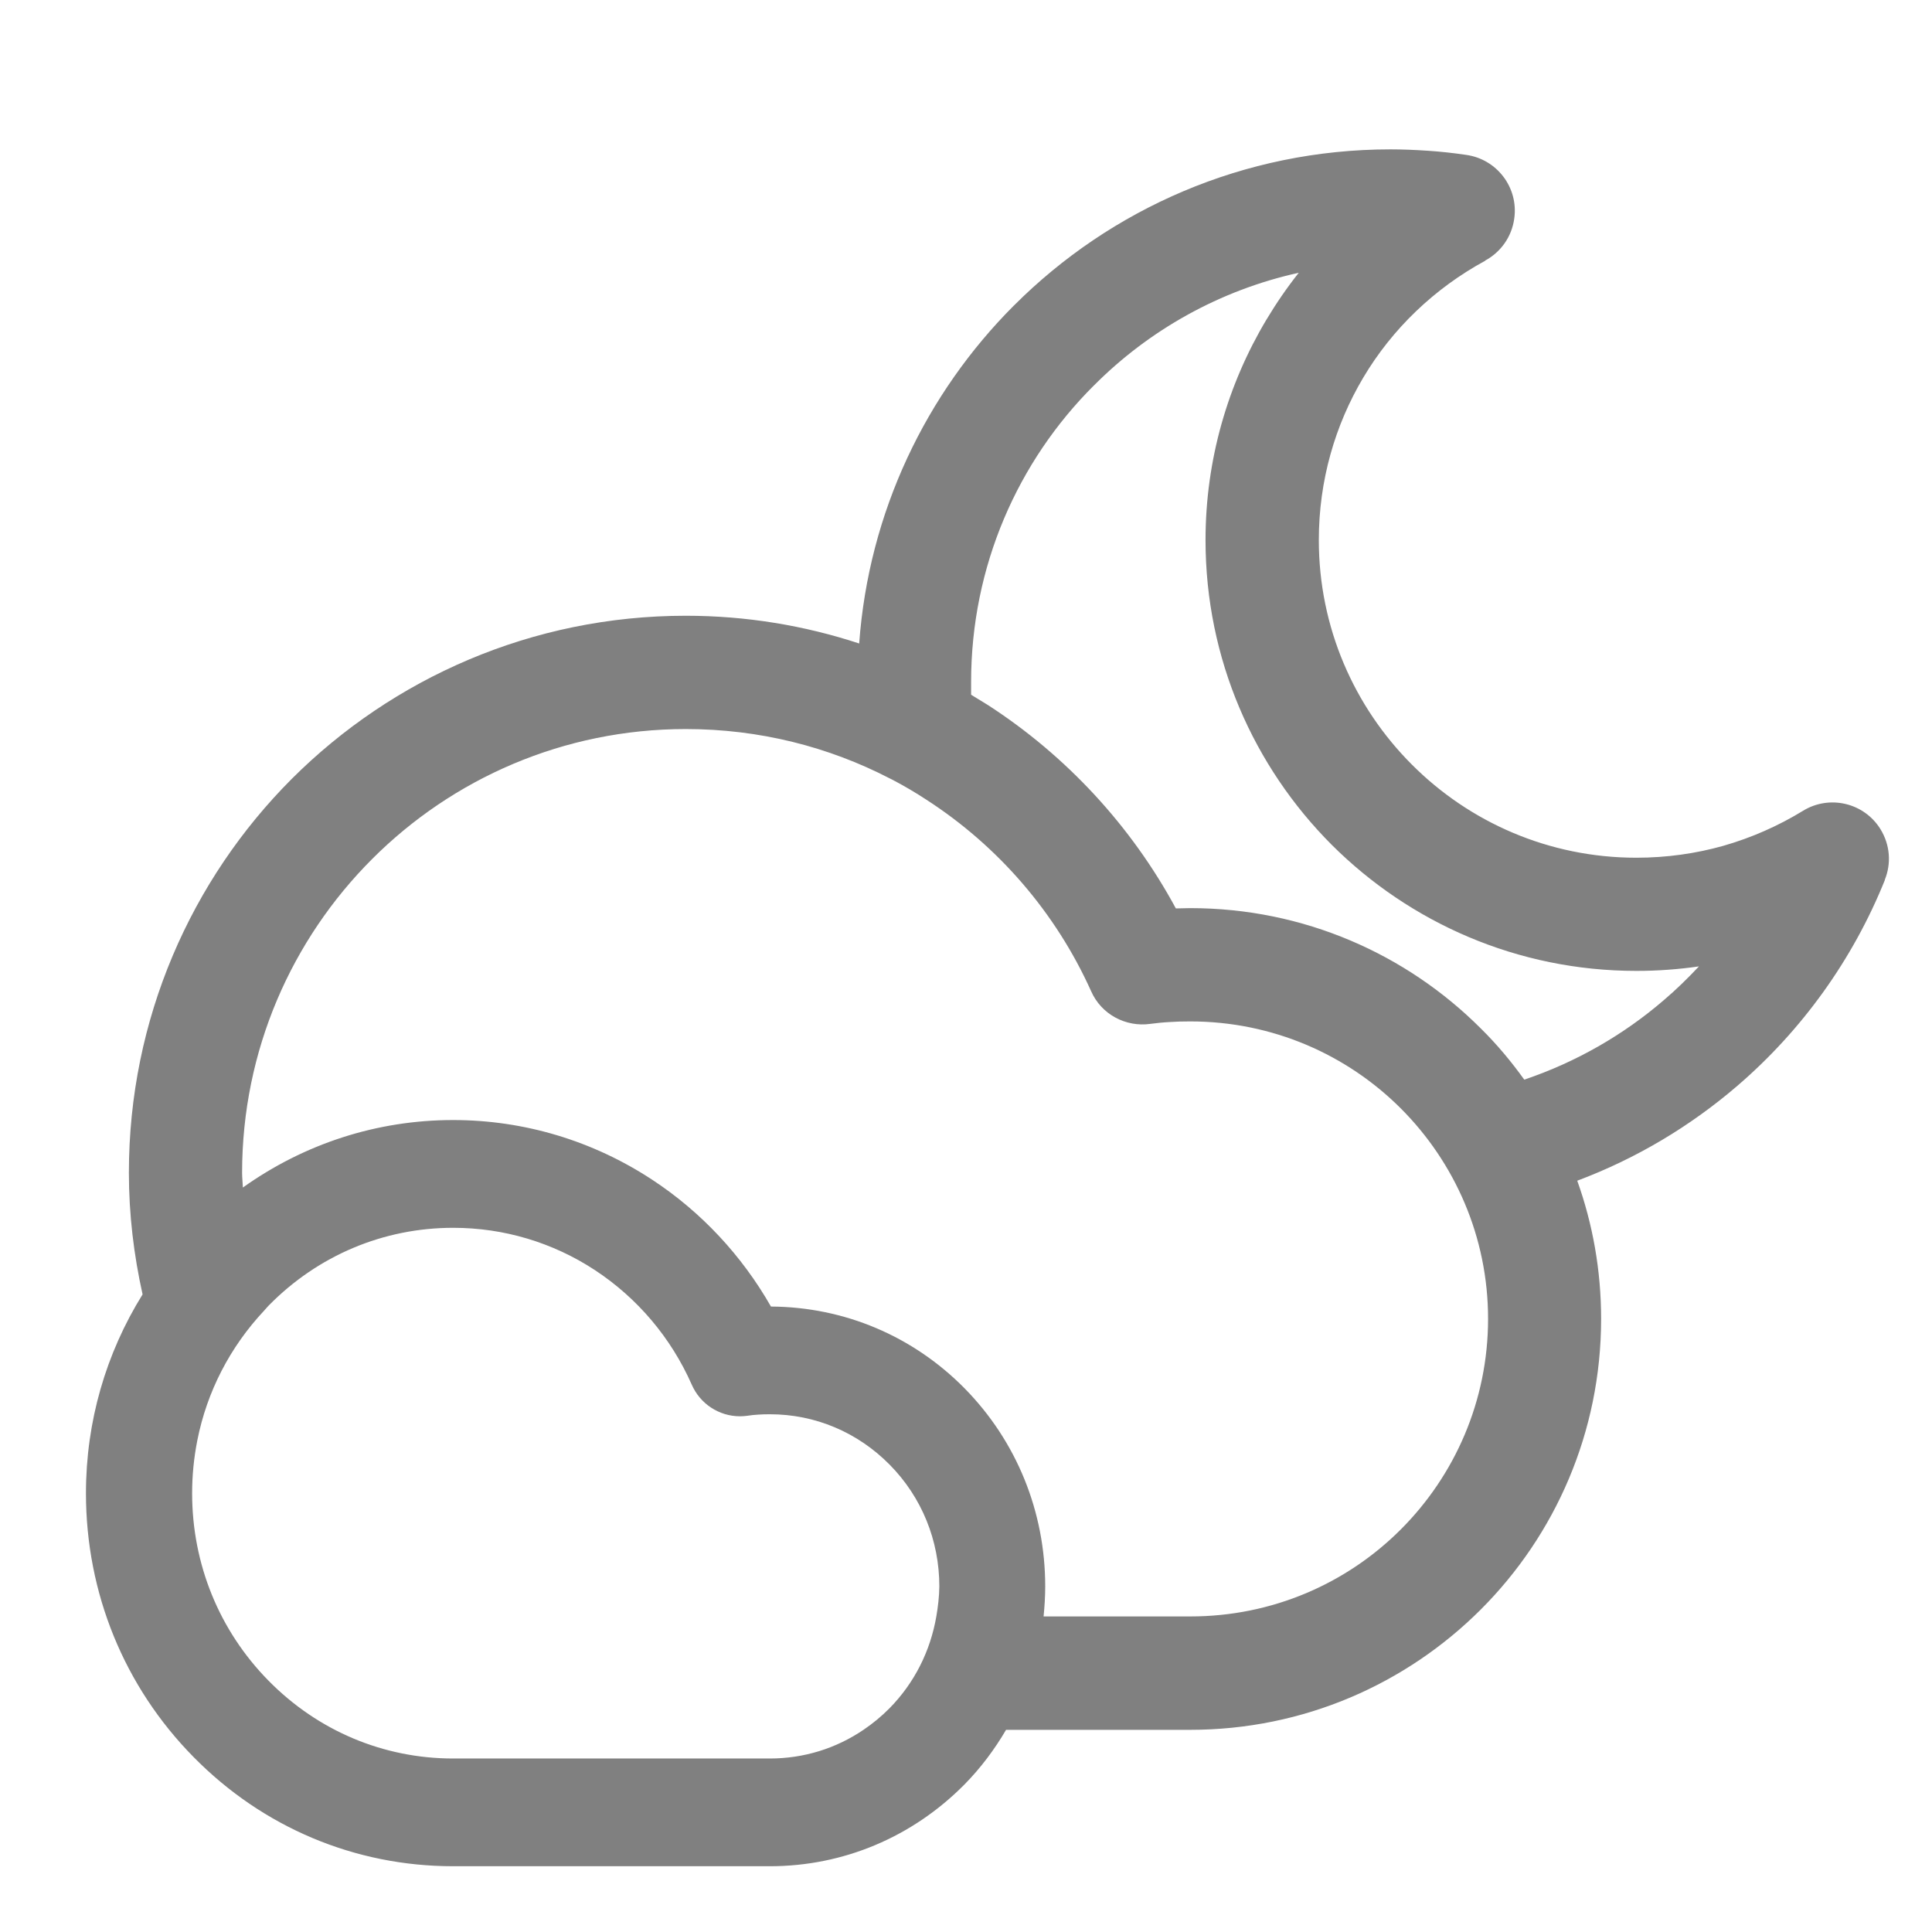 <?xml version="1.0" encoding="utf-8"?>
<!-- Generator: Adobe Illustrator 14.0.0, SVG Export Plug-In . SVG Version: 6.00 Build 43363)  -->
<!DOCTYPE svg PUBLIC "-//W3C//DTD SVG 1.1//EN" "http://www.w3.org/Graphics/SVG/1.1/DTD/svg11.dtd">
<svg version="1.1" id="Layer_1" xmlns="http://www.w3.org/2000/svg" xmlns:xlink="http://www.w3.org/1999/xlink" x="0px" y="0px"
	 width="45px" height="45px" viewBox="0 0 45 45" enable-background="new 0 0 45 45" xml:space="preserve">
<path display="none" fill="#808080" d="M22.544,10.663c3.271,0,6.233,1.327,8.377,3.47c2.142,2.142,3.47,5.104,3.47,8.376
	c0,3.272-1.328,6.233-3.47,8.376c-2.144,2.143-5.104,3.465-8.377,3.465c-3.27,0-6.231-1.322-8.374-3.465
	c-2.142-2.144-3.468-5.104-3.468-8.376c0-3.272,1.326-6.234,3.468-8.376C16.313,11.99,19.274,10.663,22.544,10.663L22.544,10.663z
	 M13.223,10.87L9.845,7.49c-0.639-0.639-1.671-0.639-2.311,0c-0.637,0.637-0.637,1.672,0,2.309l3.38,3.38
	c0.637,0.637,1.672,0.637,2.309,0C13.862,12.54,13.862,11.507,13.223,10.87L13.223,10.87z M7.723,20.868
	c0.902,0,1.633,0.732,1.633,1.634c0,0.9-0.731,1.631-1.633,1.631H2.95c-0.901,0-1.634-0.73-1.634-1.631
	c0-0.902,0.733-1.634,1.634-1.634H7.723L7.723,20.868z M10.907,31.83l-3.374,3.377c-0.637,0.634-0.637,1.669,0,2.303
	c0.64,0.641,1.672,0.641,2.311,0l3.374-3.371c0.637-0.634,0.637-1.668,0-2.309C12.579,31.191,11.546,31.191,10.907,31.83
	L10.907,31.83z M20.912,37.33c0-0.898,0.732-1.635,1.632-1.635c0.901,0,1.634,0.734,1.634,1.635v4.768
	c0,0.898-0.73,1.633-1.634,1.633c-0.9,0-1.632-0.733-1.632-1.633V37.33L20.912,37.33z M31.874,34.139l3.375,3.371
	c0.636,0.641,1.67,0.641,2.306,0c0.639-0.634,0.639-1.669,0-2.303l-3.365-3.377c-0.641-0.639-1.676-0.639-2.314,0
	C31.234,32.471,31.234,33.505,31.874,34.139L31.874,34.139z M37.363,24.134c-0.897,0-1.629-0.731-1.629-1.631
	c0-0.902,0.73-1.634,1.629-1.634h4.783c0.897,0,1.629,0.732,1.629,1.634c0,0.899-0.73,1.631-1.629,1.631H37.363L37.363,24.134z
	 M34.18,13.183l3.383-3.382c0.642-0.639,0.642-1.672,0-2.312c-0.638-0.637-1.674-0.637-2.313,0l-3.379,3.383
	c-0.637,0.639-0.637,1.672,0,2.311C32.509,13.82,33.539,13.82,34.18,13.183L34.18,13.183z M24.178,7.685
	c0,0.902-0.73,1.634-1.634,1.634c-0.9,0-1.632-0.732-1.632-1.634V2.904c0-0.903,0.732-1.634,1.632-1.634
	c0.901,0,1.634,0.731,1.634,1.634V7.685L24.178,7.685z M28.609,16.441c-1.553-1.55-3.699-2.511-6.065-2.511
	c-2.365,0-4.512,0.961-6.063,2.511c-1.553,1.553-2.514,3.7-2.514,6.068c0,2.362,0.961,4.515,2.514,6.062
	c1.551,1.554,3.698,2.514,6.063,2.514c2.366,0,4.515-0.96,6.065-2.514c1.556-1.547,2.514-3.699,2.514-6.062
	C31.123,20.141,30.165,17.995,28.609,16.441z"/>
<g display="none">
	<path display="inline" fill="none" d="M16.324,25.375c1.182,0.766,2.171,1.809,2.874,3.029c1.777,0,3.439,0.689,4.689,1.941
		c1.025,1.024,1.666,2.328,1.867,3.738h6.738c2.131,0,4.063-0.866,5.459-2.264c1.396-1.394,2.264-3.328,2.264-5.459
		c0-2.129-0.867-4.063-2.264-5.458c-1.396-1.397-3.328-2.264-5.459-2.264c-0.203,0-0.385,0.006-0.529,0.016
		c-0.184,0.012-0.357,0.03-0.512,0.053c-0.631,0.085-1.271-0.247-1.539-0.854c-0.914-2.035-2.404-3.76-4.268-4.962
		c-1.789-1.16-3.937-1.834-6.245-1.834c-3.177,0-6.056,1.29-8.139,3.373c-2.083,2.082-3.373,4.96-3.373,8.139
		c0,0.708,0.074,1.402,0.197,2.078c1.074-0.453,2.236-0.691,3.436-0.691C13.232,23.956,14.893,24.445,16.324,25.375z"/>
	<path display="inline" fill="#808080" d="M40.029,18.825c-1.928-1.927-4.594-3.122-7.537-3.122l-0.377,0.008
		c-1.158-2.142-2.842-3.96-4.875-5.274c-2.26-1.466-4.956-2.316-7.839-2.316c-3.989,0-7.603,1.618-10.217,4.232
		c-2.616,2.614-4.233,6.228-4.233,10.218c0,1.313,0.191,2.58,0.519,3.791c-0.068,0.063-0.14,0.121-0.207,0.188
		c-1.672,1.672-2.593,3.895-2.593,6.26c0,2.367,0.921,4.59,2.593,6.26c1.67,1.672,3.893,2.593,6.258,2.593H19.2
		c1.772,0,3.436-0.688,4.687-1.938c0.768-0.768,1.32-1.691,1.637-2.699h6.969c2.943,0,5.609-1.189,7.537-3.117
		c1.926-1.928,3.121-4.598,3.121-7.54C43.15,23.419,41.955,20.753,40.029,18.825z M22.828,37.021
		c-0.188,0.34-0.407,0.664-0.69,0.946c-0.785,0.785-1.828,1.218-2.937,1.218h-7.679c-1.702,0-3.304-0.664-4.509-1.869
		c-1.205-1.202-1.869-2.805-1.869-4.51c0-1.412,0.463-2.752,1.306-3.855c0.173-0.229,0.357-0.448,0.563-0.653
		c0.525-0.524,1.129-0.94,1.78-1.249c0.843-0.4,1.768-0.619,2.729-0.619c1.238,0,2.434,0.353,3.459,1.018
		c1.041,0.671,1.858,1.621,2.364,2.746c0.218,0.496,0.698,0.802,1.301,0.722c0.081-0.013,0.172-0.022,0.271-0.028
		c0.078-0.005,0.175-0.009,0.285-0.009c1.108,0,2.151,0.433,2.937,1.22c0.556,0.555,0.925,1.241,1.099,1.988
		c0.07,0.309,0.119,0.623,0.119,0.947C23.355,35.743,23.161,36.417,22.828,37.021z M37.951,31.822
		c-1.396,1.396-3.328,2.263-5.459,2.263h-6.738c-0.201-1.41-0.842-2.714-1.867-3.739c-1.25-1.25-2.913-1.939-4.689-1.941
		c-0.702-1.221-1.691-2.264-2.874-3.028c-1.431-0.929-3.092-1.419-4.802-1.419c-1.2,0-2.362,0.238-3.436,0.691
		c-0.123-0.676-0.197-1.367-0.197-2.078c0-3.179,1.29-6.058,3.373-8.139c2.083-2.083,4.962-3.373,8.139-3.373
		c2.308,0,4.455,0.674,6.244,1.834c1.863,1.203,3.354,2.928,4.269,4.962c0.269,0.607,0.907,0.939,1.539,0.854
		c0.153-0.022,0.327-0.041,0.512-0.053c0.146-0.01,0.326-0.016,0.529-0.016c2.131,0,4.063,0.867,5.459,2.264
		c1.396,1.395,2.264,3.329,2.264,5.458C40.216,28.491,39.348,30.43,37.951,31.822z"/>
</g>
<g display="none">
	<path display="inline" fill="#808080" d="M12.542,13.771c0.603,0.603,1.582,0.603,2.183,0c0.605-0.604,0.605-1.581,0-2.183
		l-3.194-3.195c-0.604-0.604-1.579-0.604-2.184,0c-0.602,0.602-0.602,1.581,0,2.182L12.542,13.771z"/>
	<path display="inline" fill="#808080" d="M23.538,10.123c0.854,0,1.544-0.692,1.544-1.545v-4.52c0-0.854-0.689-1.545-1.544-1.545
		c-0.852,0-1.543,0.691-1.543,1.545v4.52C21.995,9.431,22.687,10.123,23.538,10.123z"/>
	<path display="inline" fill="#808080" d="M34.537,13.775l3.197-3.198c0.606-0.604,0.606-1.581,0-2.185
		c-0.603-0.602-1.582-0.602-2.187,0l-3.194,3.197c-0.601,0.604-0.601,1.582,0,2.185C32.957,14.378,33.932,14.378,34.537,13.775z"/>
	<path display="inline" fill="#808080" d="M42.068,21.041h-4.521c-0.85,0-1.539,0.691-1.539,1.544c0,0.851,0.689,1.542,1.539,1.542
		h4.521c0.85,0,1.539-0.691,1.539-1.542C43.607,21.732,42.918,21.041,42.068,21.041z"/>
	<path display="inline" fill="#808080" d="M34.545,31.402c-0.604-0.604-1.584-0.604-2.188,0c-0.604,0.605-0.604,1.584,0,2.184
		l3.19,3.186c0.601,0.605,1.578,0.605,2.181,0c0.604-0.598,0.604-1.576,0-2.176L34.545,31.402z"/>
	<path display="inline" fill="#808080" d="M34.736,22.592c0-3.095-1.256-5.894-3.281-7.919c-2.023-2.025-4.824-3.281-7.917-3.281
		c-3.092,0-5.892,1.255-7.917,3.281c-1.533,1.533-2.579,3.524-3.018,5.736c-0.039-0.002-0.077-0.013-0.115-0.015l-0.164-0.014
		c-0.112-0.011-0.224-0.021-0.339-0.021c-2.831,0-5.49,1.102-7.488,3.102c-2,1.999-3.101,4.66-3.101,7.49
		c0,2.828,1.101,5.488,3.1,7.484c1.997,2.002,4.657,3.104,7.489,3.104h8.988c2.134,0,4.142-0.83,5.649-2.339
		c1.508-1.507,2.339-3.511,2.339-5.647c0-0.3-0.02-0.595-0.053-0.887c-0.012-0.096-0.033-0.188-0.047-0.28
		c0.949-0.512,1.839-1.12,2.594-1.877C33.48,28.484,34.736,25.684,34.736,22.592z M24.251,36.83
		c-0.876,0.877-2.04,1.359-3.278,1.359h-8.988c-1.934,0-3.751-0.756-5.118-2.121c-1.368-1.367-2.121-3.186-2.121-5.116
		s0.753-3.749,2.121-5.119c1.366-1.369,3.183-2.122,5.117-2.122c0.054,0,0.106,0.006,0.158,0.012l0.191,0.017
		c1.031,0.05,2.01,0.305,2.908,0.76c0.227,0.115,0.455,0.229,0.668,0.368c1.182,0.762,2.108,1.841,2.681,3.113
		c0.267,0.604,0.868,0.996,1.534,0.996l0.245-0.019c0.086-0.015,0.18-0.022,0.31-0.031c0.074-0.007,0.166-0.007,0.267-0.007
		c1.244,0.049,2.422,0.475,3.304,1.357c0.188,0.187,0.35,0.394,0.502,0.609c0.532,0.752,0.824,1.639,0.857,2.666
		C25.609,34.792,25.128,35.954,24.251,36.83z M27.814,29.443c-0.349-0.574-0.746-1.096-1.192-1.541
		c-1.478-1.473-3.427-2.297-5.52-2.332c-0.832-1.409-1.991-2.617-3.372-3.512c-0.57-0.371-1.229-0.695-2.012-0.992
		c-0.034-0.013-0.072-0.019-0.106-0.031c0.315-1.611,1.078-3.063,2.194-4.18c1.466-1.465,3.496-2.374,5.732-2.374
		c2.235,0,4.267,0.909,5.733,2.374c1.47,1.468,2.375,3.497,2.375,5.737c0,2.233-0.905,4.266-2.375,5.73
		C28.839,28.756,28.339,29.119,27.814,29.443z"/>
</g>
<g display="none">
	<path display="inline" fill="#808080" d="M18.449,12.402c0.484,0.486,1.274,0.486,1.763,0c0.485-0.488,0.485-1.277,0-1.765
		l-2.581-2.581c-0.488-0.486-1.278-0.486-1.763,0c-0.489,0.489-0.489,1.279,0,1.765L18.449,12.402z"/>
	<path display="inline" fill="#808080" d="M27.33,9.456c0.688,0,1.247-0.559,1.247-1.249V4.556c0-0.689-0.56-1.248-1.247-1.248
		s-1.248,0.559-1.248,1.248v3.651C26.082,8.897,26.645,9.456,27.33,9.456z"/>
	<path display="inline" fill="#808080" d="M42.295,18.275h-3.646c-0.688,0-1.25,0.558-1.25,1.247c0,0.688,0.563,1.246,1.25,1.246
		h3.646c0.689,0,1.249-0.559,1.249-1.246C43.544,18.833,42.984,18.275,42.295,18.275z"/>
	<path display="inline" fill="#808080" d="M36.214,12.404L38.8,9.821c0.484-0.486,0.484-1.276,0-1.764
		c-0.489-0.486-1.278-0.486-1.767,0l-2.582,2.583c-0.488,0.486-0.488,1.277,0,1.764C34.938,12.892,35.727,12.892,36.214,12.404z"/>
	<path display="inline" fill="#808080" d="M35.164,24.038c0.314-0.542,0.572-1.119,0.768-1.716c0.287-0.883,0.441-1.825,0.441-2.796
		c0-2.49-1.01-4.751-2.646-6.389l-0.01-0.005c-1.634-1.636-3.896-2.65-6.388-2.65c-1.66,0-3.218,0.449-4.554,1.23l-0.088,0.058
		c-1.042,0.626-1.95,1.459-2.667,2.444c-1.076-0.311-2.21-0.476-3.382-0.476c-3.388,0-6.455,1.375-8.675,3.593
		c-2.216,2.219-3.591,5.287-3.591,8.672c0,1.041,0.144,2.046,0.388,3.011c-1.4,1.481-2.175,3.406-2.175,5.454
		c0,2.128,0.828,4.125,2.331,5.626c1.499,1.504,3.496,2.33,5.624,2.33h6.866c1.594,0,3.093-0.619,4.22-1.747
		c0.686-0.687,1.181-1.511,1.466-2.409h4.655c2.497,0,4.763-1.012,6.397-2.646c1.637-1.638,2.648-3.901,2.648-6.397
		C36.794,27.293,36.189,25.507,35.164,24.038z M23.955,13.906l0.079-0.041c0.966-0.566,2.093-0.889,3.296-0.889
		c1.813,0,3.449,0.732,4.631,1.913l0.007,0.004c1.183,1.183,1.913,2.82,1.913,4.631c0,0.711-0.113,1.393-0.32,2.026
		c-0.06,0.191-0.129,0.381-0.209,0.564c-1.541-1.216-3.486-1.941-5.604-1.941l-0.316,0.007c-0.982-1.818-2.412-3.361-4.14-4.479
		c-0.285-0.182-0.572-0.355-0.872-0.516C22.858,14.688,23.377,14.255,23.955,13.906z M20.588,38.268
		c-0.162,0.282-0.347,0.553-0.584,0.789c-0.695,0.694-1.618,1.077-2.599,1.077h-6.866c-1.514,0-2.936-0.59-4.005-1.659
		c-1.07-1.072-1.66-2.494-1.66-4.007c0-1.049,0.3-2.045,0.832-2.921c0.234-0.386,0.5-0.756,0.828-1.084
		c0.316-0.316,0.672-0.578,1.044-0.809c0.883-0.545,1.896-0.852,2.961-0.852c1.1,0,2.162,0.313,3.072,0.901
		c0.926,0.601,1.651,1.442,2.098,2.438c0.202,0.459,0.654,0.748,1.207,0.67c0.07-0.011,0.148-0.02,0.25-0.024
		c0.067-0.007,0.148-0.009,0.24-0.009c0.981,0,1.904,0.384,2.6,1.078c0.531,0.529,0.876,1.194,1.011,1.916
		c0.042,0.224,0.067,0.451,0.067,0.683C21.083,37.105,20.902,37.721,20.588,38.268z M32.383,33.855
		c-1.186,1.187-2.83,1.92-4.636,1.92h-4.416c-0.151-1.334-0.741-2.571-1.706-3.539c-1.122-1.119-2.609-1.738-4.198-1.745
		c-0.628-1.087-1.513-2.017-2.57-2.703c-1.287-0.834-2.78-1.274-4.318-1.274c-1.262,0-2.475,0.299-3.568,0.848
		c-0.062-0.444-0.105-0.896-0.105-1.357c0-2.697,1.094-5.14,2.86-6.908c1.77-1.768,4.213-2.863,6.912-2.863
		c1.956,0,3.777,0.574,5.3,1.558c1.578,1.021,2.843,2.483,3.619,4.21c0.23,0.518,0.773,0.8,1.307,0.726
		c0.135-0.018,0.283-0.036,0.435-0.042c0.127-0.009,0.278-0.016,0.45-0.016c1.807,0,3.449,0.735,4.636,1.921
		c1.183,1.186,1.919,2.826,1.919,4.635C34.301,31.029,33.564,32.671,32.383,33.855z"/>
</g>
<path display="none" fill="#808080" d="M13.978,26.493c0.423-0.731,1.36-0.979,2.09-0.558c0.731,0.422,0.979,1.357,0.558,2.086
	l-6.527,11.303c-0.422,0.73-1.359,0.975-2.085,0.554c-0.73-0.421-0.979-1.358-0.557-2.085L13.978,26.493L13.978,26.493z
	 M9.166,28.468c-1.11-1.11-2.009-2.434-2.609-3.892l-0.004-0.004l0.004-0.004c-0.583-1.407-0.908-2.957-0.908-4.588
	c0-1.629,0.325-3.181,0.908-4.588l0.03-0.078c0.6-1.429,1.486-2.727,2.579-3.819c1.111-1.11,2.437-2.005,3.897-2.613l0.076-0.032
	c1.385-0.561,2.91-0.872,4.513-0.872c1.204,0,2.365,0.177,3.453,0.502c1.127,0.336,2.191,0.838,3.15,1.471
	c0.958,0.632,1.815,1.394,2.544,2.249l0.006,0.004l-0.006,0.002c0.727,0.853,1.34,1.819,1.813,2.862
	c0.277,0.627,0.933,0.969,1.578,0.891v0.002l0.287-0.036l0.295-0.025l0.053-0.004l0.219-0.011l0.021-0.002l0.236-0.004v0.006
	c1.098,0,2.139,0.215,3.081,0.604c0.976,0.403,1.861,1.005,2.61,1.752c0.746,0.749,1.35,1.638,1.75,2.609
	c0.389,0.941,0.609,1.984,0.609,3.083c0,1.101-0.222,2.144-0.609,3.084c-0.4,0.974-1.004,1.861-1.75,2.608
	c-0.635,0.632-1.361,1.156-2.143,1.541l-0.01,0.002v-0.002c-0.775,0.385-1.624,0.644-2.51,0.758
	c-0.837,0.104-1.432,0.868-1.325,1.703c0.104,0.837,0.868,1.431,1.705,1.325c1.237-0.16,2.414-0.518,3.485-1.047l-0.004-0.002
	c1.113-0.547,2.119-1.268,2.963-2.112c1.02-1.017,1.846-2.243,2.412-3.612c0.545-1.313,0.844-2.748,0.844-4.246
	c0-1.495-0.299-2.93-0.844-4.246c-0.566-1.369-1.394-2.596-2.412-3.613c-1.018-1.017-2.24-1.843-3.612-2.409
	c-1.313-0.542-2.749-0.846-4.242-0.846v0.006h-0.024l-0.264,0.005l-0.097,0.002c-0.507-0.933-1.108-1.812-1.793-2.616l-0.005,0.002
	c-0.926-1.089-1.997-2.04-3.18-2.818c-1.211-0.797-2.545-1.429-3.964-1.853c-1.372-0.412-2.829-0.633-4.323-0.633
	c-2.001,0-3.922,0.395-5.682,1.112L11.889,6.06C10.044,6.824,8.38,7.945,7,9.327c-1.359,1.357-2.465,2.987-3.229,4.802l-0.038,0.089
	C2.994,16,2.588,17.948,2.588,19.98c0,2.035,0.405,3.984,1.144,5.766v-0.002C4.5,27.596,5.62,29.256,7,30.637
	c0.595,0.598,1.566,0.598,2.166,0C9.765,30.036,9.765,29.066,9.166,28.468L9.166,28.468z M20.843,26.493l-6.523,11.3
	c-0.422,0.727-0.172,1.664,0.558,2.085s1.664,0.179,2.09-0.554l6.522-11.303c0.423-0.729,0.173-1.664-0.558-2.086
	C22.203,25.514,21.269,25.762,20.843,26.493L20.843,26.493z M27.712,26.493c0.421-0.731,1.354-0.979,2.086-0.558
	c0.729,0.422,0.979,1.357,0.558,2.086l-6.522,11.303c-0.426,0.73-1.359,0.975-2.089,0.554c-0.731-0.421-0.98-1.358-0.558-2.085
	L27.712,26.493z"/>
<path display="none" fill="#808080" d="M21.475,37.37c0.418-0.731,1.356-0.981,2.083-0.563c0.73,0.42,0.984,1.354,0.565,2.086
	l-0.271,0.461c-0.42,0.729-1.353,0.983-2.083,0.566c-0.731-0.424-0.98-1.355-0.562-2.087L21.475,37.37L21.475,37.37z M9.176,28.496
	c0.596,0.598,0.596,1.568,0,2.166c-0.6,0.602-1.572,0.602-2.167,0c-1.382-1.38-2.502-3.045-3.271-4.896l0,0
	c-0.74-1.779-1.15-3.73-1.15-5.768s0.41-3.987,1.15-5.769l0.038-0.088c0.765-1.818,1.872-3.449,3.233-4.808
	c1.382-1.386,3.047-2.505,4.894-3.272l0.081-0.03c1.762-0.719,3.685-1.116,5.688-1.116c1.497,0,2.955,0.224,4.328,0.634
	c1.421,0.425,2.756,1.057,3.969,1.857c1.18,0.778,2.254,1.731,3.182,2.821l0.004-0.001c0.688,0.805,1.291,1.684,1.793,2.618
	l0.103-0.002l0.263-0.004h0.024v-0.007c1.496,0,2.933,0.302,4.247,0.847c1.374,0.566,2.6,1.393,3.618,2.412
	c1.019,1.016,1.847,2.246,2.413,3.617c0.541,1.314,0.845,2.753,0.845,4.249c0,1.497-0.304,2.935-0.845,4.249
	c-0.566,1.372-1.396,2.6-2.413,3.617c-0.851,0.85-1.851,1.566-2.968,2.115v0.004c-1.069,0.525-2.248,0.885-3.486,1.043
	c-0.836,0.104-1.602-0.486-1.706-1.323c-0.106-0.837,0.483-1.601,1.321-1.707c0.892-0.111,1.74-0.374,2.52-0.756V31.2l0.004-0.002
	c0.786-0.388,1.514-0.912,2.147-1.544c0.747-0.75,1.348-1.639,1.754-2.613c0.39-0.939,0.604-1.982,0.604-3.085
	c0-1.101-0.217-2.147-0.604-3.087c-0.401-0.974-1.007-1.864-1.754-2.611c-0.748-0.748-1.636-1.351-2.612-1.754
	c-0.941-0.389-1.986-0.606-3.085-0.606v-0.006l-0.235,0.006h-0.022l-0.218,0.011l-0.051,0.007l-0.299,0.023l-0.287,0.036l0,0
	c-0.648,0.075-1.301-0.267-1.584-0.892c-0.469-1.044-1.082-2.012-1.809-2.865l0.003-0.004l-0.003-0.002
	c-0.732-0.857-1.594-1.618-2.548-2.252c-0.96-0.632-2.025-1.135-3.154-1.473c-1.089-0.325-2.251-0.502-3.457-0.502
	c-1.606,0-3.132,0.313-4.518,0.875l-0.076,0.032c-1.462,0.606-2.793,1.504-3.901,2.613C8.084,12.6,7.196,13.9,6.592,15.331
	l-0.03,0.078c-0.583,1.41-0.905,2.96-0.905,4.594c0,1.634,0.321,3.185,0.905,4.593v0.002v0.006
	C7.165,26.057,8.065,27.383,9.176,28.496L9.176,28.496z M13.994,26.521L7.465,37.833c-0.418,0.731-0.169,1.663,0.562,2.087
	c0.731,0.417,1.666,0.163,2.083-0.566l6.53-11.311c0.423-0.729,0.169-1.666-0.563-2.083C15.347,25.538,14.413,25.793,13.994,26.521
	L13.994,26.521z M20.849,26.559l-0.27,0.463c-0.419,0.728-0.166,1.666,0.566,2.082c0.728,0.42,1.661,0.168,2.085-0.563l0.266-0.465
	c0.418-0.729,0.164-1.661-0.563-2.083C22.202,25.574,21.268,25.826,20.849,26.559L20.849,26.559z M17.726,31.966l-0.266,0.461
	c-0.419,0.729-0.169,1.666,0.562,2.085c0.732,0.42,1.666,0.168,2.083-0.563l0.271-0.465c0.418-0.729,0.165-1.664-0.567-2.084
	C19.083,30.98,18.144,31.234,17.726,31.966L17.726,31.966z M14.603,37.37c0.418-0.731,1.356-0.981,2.083-0.563
	c0.73,0.42,0.984,1.354,0.566,2.086l-0.271,0.461c-0.418,0.729-1.353,0.983-2.083,0.566c-0.731-0.424-0.98-1.355-0.563-2.087
	L14.603,37.37L14.603,37.37z M27.721,26.559l-0.271,0.463c-0.417,0.728-0.164,1.666,0.567,2.082c0.727,0.42,1.664,0.168,2.082-0.563
	l0.268-0.465c0.419-0.729,0.169-1.661-0.563-2.083C29.072,25.574,28.139,25.826,27.721,26.559L27.721,26.559z M24.598,31.966
	l-0.267,0.461c-0.418,0.729-0.165,1.666,0.563,2.085c0.729,0.42,1.664,0.168,2.084-0.563l0.27-0.465
	c0.419-0.729,0.166-1.664-0.564-2.084C25.954,30.98,25.02,31.234,24.598,31.966z"/>
<path display="none" fill="#808080" d="M22.501,3.003c4.828,0,9.271,1.818,12.794,4.856c3.564,3.077,6.182,7.414,7.295,12.394
	c0.184,0.832-0.342,1.656-1.174,1.84c-0.086,0.021-0.166,0.03-0.252,0.034v0.004c-1.455,0.081-2.859,0.397-4.178,0.904
	c-1.371,0.525-2.65,1.268-3.807,2.186c-0.572,0.453-1.367,0.432-1.912-0.004l-0.004,0.004c-1.261-0.998-2.664-1.787-4.166-2.321
	c-0.976-0.345-1.998-0.58-3.052-0.7c0,5.164,0,10.333,0,15.501c0,2.348-1.947,4.297-4.294,4.297c-2.352,0-4.298-1.945-4.298-4.297
	c0-0.855,0.695-1.551,1.549-1.551c0.853,0,1.549,0.695,1.549,1.551c0,0.652,0.546,1.199,1.199,1.199
	c0.649,0,1.199-0.551,1.199-1.199c0-5.168,0-10.338,0-15.501c-1.054,0.12-2.074,0.354-3.051,0.7
	c-1.502,0.534-2.906,1.323-4.165,2.321c-0.602,0.479-1.456,0.437-2.006-0.072c-1.131-0.883-2.385-1.6-3.717-2.112
	c-1.315-0.507-2.719-0.823-4.179-0.904c-0.854-0.047-1.506-0.777-1.459-1.626c0.008-0.12,0.026-0.234,0.06-0.341
	c1.118-4.942,3.729-9.249,7.268-12.305C13.228,4.821,17.671,3.003,22.501,3.003L22.501,3.003z M25.945,6.477
	c1.849,1.984,3.273,4.161,4.357,6.483c1.271,2.727,2.078,5.655,2.557,8.714c0.951-0.601,1.963-1.113,3.019-1.519
	c1.041-0.405,2.134-0.708,3.256-0.896c-1.127-3.62-3.184-6.76-5.854-9.065C31.171,8.376,28.673,7.075,25.945,6.477L25.945,6.477z
	 M30.913,21.261c-0.459-2.646-1.188-5.168-2.287-7.516c-1.308-2.804-3.158-5.377-5.719-7.64l-0.406-0.004l-0.409,0.004
	c-2.561,2.262-4.409,4.836-5.719,7.64c-1.097,2.347-1.827,4.87-2.283,7.516c0.887-0.508,1.818-0.935,2.786-1.276
	c3.637-1.289,7.61-1.289,11.25,0C29.091,20.326,30.021,20.752,30.913,21.261L30.913,21.261z M12.144,21.674
	c0.474-3.06,1.28-5.988,2.553-8.714c1.083-2.322,2.509-4.499,4.356-6.483c-2.726,0.598-5.223,1.899-7.332,3.717
	c-2.667,2.305-4.729,5.445-5.852,9.061c1.118,0.192,2.211,0.495,3.257,0.9C10.177,20.561,11.188,21.073,12.144,21.674z"/>
<path display="none" fill="#808080" d="M28.191,42.064c0,0.508-0.41,0.918-0.918,0.918c-0.506,0-0.912-0.41-0.912-0.918V41.48
	l-0.508,0.293c-0.439,0.248-0.998,0.101-1.252-0.336c-0.25-0.439-0.102-1.002,0.338-1.254l0.504-0.289l-0.504-0.291
	c-0.438-0.252-0.588-0.813-0.338-1.25c0.254-0.438,0.813-0.592,1.252-0.338l0.508,0.291v-0.58c0-0.509,0.414-0.92,0.916-0.92
	c0.504,0,0.918,0.411,0.918,0.92v0.58l0.509-0.291c0.437-0.254,0.997-0.101,1.247,0.338c0.249,0.438,0.104,0.998-0.338,1.25
	l-0.504,0.291l0.504,0.289c0.439,0.252,0.587,0.813,0.338,1.254c-0.25,0.437-0.813,0.584-1.247,0.336l-0.513-0.293V42.064
	L28.191,42.064z M9.177,28.508c0.6,0.602,0.6,1.573,0,2.172c-0.597,0.598-1.569,0.598-2.165,0c-1.387-1.384-2.504-3.048-3.273-4.902
	v0.002c-0.744-1.783-1.15-3.734-1.15-5.771c0-2.038,0.406-3.989,1.15-5.774l0.038-0.088c0.766-1.816,1.873-3.449,3.235-4.81
	c1.382-1.385,3.044-2.507,4.896-3.273l0.076-0.029c1.768-0.719,3.688-1.117,5.691-1.117c1.501,0,2.96,0.224,4.334,0.634
	c1.421,0.425,2.757,1.057,3.97,1.856c1.182,0.78,2.26,1.733,3.186,2.825l0.004-0.004c0.686,0.807,1.29,1.688,1.794,2.62h0.101
	l0.264-0.007h0.023v-0.004c1.498,0,2.937,0.303,4.25,0.846c1.375,0.566,2.603,1.395,3.621,2.413c1.02,1.019,1.848,2.247,2.414,3.62
	c0.541,1.317,0.846,2.755,0.846,4.251c0,1.498-0.305,2.938-0.846,4.252c-0.566,1.372-1.396,2.602-2.414,3.62
	c-0.851,0.849-1.853,1.569-2.97,2.116v0.002c-1.069,0.529-2.249,0.889-3.487,1.047c-0.838,0.105-1.604-0.488-1.709-1.324
	c-0.105-0.837,0.485-1.602,1.323-1.707c0.892-0.113,1.738-0.375,2.521-0.76v0.002l0.006-0.002c0.785-0.385,1.513-0.912,2.146-1.543
	c0.743-0.749,1.35-1.638,1.756-2.613c0.385-0.94,0.604-1.986,0.604-3.09c0-1.1-0.221-2.146-0.604-3.087
	c-0.402-0.975-1.013-1.864-1.756-2.614c-0.753-0.748-1.641-1.353-2.613-1.754c-0.942-0.39-1.986-0.607-3.088-0.607v-0.006
	l-0.236,0.004l-0.024,0.002l-0.219,0.01l-0.052,0.004l-0.293,0.025l-0.291,0.035v-0.002c-0.646,0.079-1.303-0.264-1.582-0.89
	c-0.469-1.046-1.082-2.015-1.81-2.869v-0.002v-0.004c-0.731-0.856-1.591-1.617-2.555-2.252c-0.955-0.634-2.021-1.137-3.154-1.474
	c-1.087-0.325-2.249-0.503-3.459-0.503c-1.607,0-3.128,0.313-4.516,0.875l-0.076,0.031c-1.463,0.607-2.795,1.503-3.907,2.616
	c-1.091,1.093-1.979,2.393-2.584,3.824l-0.03,0.079c-0.583,1.41-0.905,2.964-0.905,4.598c0,1.633,0.322,3.188,0.905,4.598l0,0v0.006
	C7.168,26.068,8.069,27.396,9.177,28.508L9.177,28.508z M7.832,39.604c-0.439-0.25-0.587-0.812-0.338-1.25
	c0.254-0.438,0.812-0.59,1.252-0.336l0.507,0.291v-0.582c0-0.508,0.41-0.918,0.914-0.918c0.507,0,0.921,0.41,0.921,0.918v0.582
	l0.503-0.291c0.439-0.254,1.002-0.102,1.252,0.336c0.25,0.438,0.102,1-0.338,1.25l-0.503,0.293l0.503,0.289
	c0.44,0.252,0.588,0.813,0.338,1.254c-0.25,0.436-0.813,0.584-1.252,0.334l-0.507-0.291v0.582c0,0.509-0.411,0.918-0.917,0.918
	c-0.508,0-0.914-0.409-0.914-0.918v-0.582l-0.507,0.291c-0.44,0.25-0.998,0.102-1.252-0.334c-0.249-0.44-0.101-1.002,0.338-1.254
	l0.503-0.289L7.832,39.604L7.832,39.604z M12.648,31.139l0.503,0.291l-0.503,0.291c-0.44,0.252-0.588,0.813-0.339,1.25
	c0.25,0.438,0.812,0.59,1.252,0.338l0.503-0.291v0.584c0,0.504,0.414,0.918,0.917,0.918s0.918-0.414,0.918-0.918v-0.586l0.507,0.293
	c0.439,0.252,0.998,0.102,1.251-0.338c0.25-0.438,0.102-0.998-0.338-1.25l-0.507-0.291l0.507-0.291
	c0.44-0.253,0.588-0.813,0.338-1.25c-0.253-0.438-0.812-0.59-1.251-0.339L15.9,29.842V29.26c0-0.505-0.411-0.914-0.918-0.914
	c-0.503,0-0.917,0.409-0.917,0.914v0.582l-0.503-0.292c-0.44-0.251-1.002-0.101-1.252,0.339
	C12.061,30.325,12.208,30.886,12.648,31.139L12.648,31.139z M24.45,33.602v-0.586l0.512,0.293c0.437,0.252,0.997,0.102,1.247-0.338
	c0.254-0.438,0.102-0.998-0.334-1.25l-0.504-0.291l0.504-0.291c0.436-0.253,0.588-0.813,0.334-1.25
	c-0.25-0.438-0.813-0.59-1.247-0.339l-0.508,0.292V29.26c0-0.505-0.41-0.914-0.918-0.914c-0.503,0-0.913,0.409-0.913,0.914v0.582
	l-0.507-0.292c-0.44-0.251-0.999-0.101-1.252,0.339c-0.254,0.438-0.101,0.997,0.338,1.25l0.503,0.291l-0.503,0.291
	c-0.439,0.252-0.592,0.813-0.338,1.25c0.253,0.438,0.812,0.59,1.252,0.338l0.503-0.291v0.584c0,0.504,0.41,0.918,0.917,0.918
	C24.044,34.52,24.45,34.105,24.45,33.602L24.45,33.602z M19.639,42.064c0,0.508-0.411,0.918-0.914,0.918
	c-0.508,0-0.921-0.41-0.921-0.918V41.48l-0.499,0.293c-0.44,0.248-1.003,0.101-1.252-0.336c-0.253-0.439-0.101-1.002,0.339-1.254
	l0.499-0.289l-0.499-0.291c-0.439-0.252-0.592-0.813-0.339-1.25c0.25-0.438,0.812-0.592,1.252-0.338l0.503,0.291v-0.58
	c0-0.509,0.41-0.92,0.917-0.92c0.507,0,0.914,0.411,0.914,0.92v0.58l0.507-0.291c0.439-0.254,0.998-0.101,1.251,0.338
	c0.253,0.438,0.102,0.998-0.337,1.25l-0.504,0.291l0.504,0.289c0.439,0.252,0.591,0.813,0.337,1.254
	c-0.254,0.437-0.812,0.584-1.251,0.336l-0.507-0.293V42.064z"/>
<path display="none" fill="#808080" d="M11.646,29.23c-0.441-0.252-0.593-0.813-0.339-1.254c0.25-0.438,0.813-0.59,1.254-0.34
	l0.504,0.295V27.35c0-0.509,0.411-0.92,0.92-0.92c0.509,0,0.919,0.411,0.919,0.92v0.584l0.509-0.295
	c0.437-0.25,1.001-0.101,1.251,0.338c0.254,0.44,0.102,1.004-0.335,1.256l-0.509,0.289l0.509,0.293
	c0.437,0.252,0.589,0.813,0.335,1.252c-0.25,0.441-0.814,0.593-1.251,0.341l-0.509-0.293v0.585c0,0.509-0.415,0.92-0.919,0.92
	c-0.509,0-0.92-0.411-0.92-0.92v-0.585l-0.504,0.293c-0.441,0.252-1.004,0.102-1.254-0.341c-0.254-0.438-0.102-1,0.339-1.252
	l0.504-0.293L11.646,29.23L11.646,29.23z M20.836,26.58l-6.549,11.345c-0.424,0.731-0.174,1.675,0.56,2.099
	c0.734,0.425,1.67,0.17,2.098-0.56l6.549-11.348c0.424-0.73,0.174-1.671-0.56-2.097C22.2,25.598,21.264,25.848,20.836,26.58
	L20.836,26.58z M27.732,26.58c0.424-0.732,1.359-0.982,2.094-0.561c0.732,0.426,0.982,1.365,0.561,2.097l-6.55,11.348
	c-0.428,0.729-1.365,0.983-2.099,0.56c-0.734-0.422-0.983-1.366-0.56-2.099L27.732,26.58L27.732,26.58z M9.111,28.563
	c-1.115-1.113-2.018-2.442-2.62-3.908L6.487,24.65l0.004-0.002c-0.585-1.414-0.911-2.969-0.911-4.607
	c0-1.636,0.326-3.194,0.911-4.607l0.03-0.079c0.602-1.435,1.492-2.738,2.59-3.836c1.115-1.113,2.446-2.011,3.913-2.622L13.1,8.866
	c1.39-0.562,2.92-0.875,4.531-0.875c1.208,0,2.374,0.178,3.468,0.502c1.132,0.339,2.2,0.843,3.163,1.479
	c0.961,0.634,1.821,1.399,2.555,2.257l0.006,0.004l-0.006,0.002c0.729,0.856,1.345,1.827,1.818,2.876
	c0.28,0.627,0.938,0.971,1.586,0.893v0.002l0.288-0.036l0.298-0.025l0.051-0.004l0.221-0.01l0.021-0.002l0.236-0.004v0.006
	c1.104,0,2.148,0.216,3.096,0.606c0.979,0.405,1.868,1.009,2.618,1.761c0.751,0.75,1.356,1.643,1.761,2.62
	c0.39,0.943,0.609,1.99,0.609,3.094c0,1.104-0.221,2.154-0.609,3.098c-0.403,0.978-1.01,1.869-1.761,2.619
	c-0.636,0.635-1.364,1.162-2.147,1.547l-0.01,0.002v-0.002c-0.779,0.387-1.631,0.646-2.521,0.762
	c-0.839,0.105-1.438,0.871-1.331,1.711c0.106,0.839,0.874,1.436,1.713,1.328c1.242-0.158,2.425-0.52,3.501-1.049l-0.004-0.002
	c1.119-0.551,2.128-1.271,2.977-2.123c1.021-1.021,1.853-2.252,2.42-3.627c0.547-1.318,0.849-2.762,0.849-4.264
	c0-1.5-0.302-2.943-0.849-4.262c-0.567-1.375-1.398-2.607-2.42-3.628c-1.022-1.021-2.252-1.85-3.629-2.418
	c-1.318-0.545-2.76-0.85-4.261-0.85v0.006h-0.026l-0.264,0.006h-0.098c-0.51-0.937-1.114-1.816-1.801-2.626l-0.006,0.002
	c-0.928-1.094-2.004-2.047-3.19-2.83c-1.218-0.801-2.556-1.435-3.98-1.861c-1.378-0.413-2.84-0.636-4.341-0.636
	c-2.009,0-3.938,0.396-5.705,1.117l-0.081,0.032C9.993,6.832,8.323,7.957,6.937,9.345c-1.365,1.363-2.476,3.001-3.243,4.821
	l-0.039,0.089C2.914,16.044,2.507,18,2.507,20.042c0,2.043,0.407,4,1.148,5.788v-0.002c0.771,1.859,1.895,3.527,3.281,4.913
	c0.598,0.6,1.572,0.6,2.174,0C9.713,30.139,9.713,29.163,9.111,28.563L9.111,28.563z M6.818,37.718
	c-0.441-0.253-0.589-0.815-0.339-1.255c0.254-0.438,0.814-0.59,1.255-0.337l0.504,0.292v-0.585c0-0.506,0.415-0.92,0.919-0.92
	c0.509,0,0.92,0.414,0.92,0.92v0.585l0.509-0.292c0.441-0.253,1-0.103,1.255,0.337c0.25,0.438,0.102,1.002-0.339,1.255l-0.504,0.29
	l0.504,0.29c0.441,0.253,0.589,0.818,0.339,1.255c-0.254,0.438-0.814,0.59-1.255,0.34L10.078,39.6v0.586
	c0,0.508-0.411,0.914-0.92,0.914c-0.508,0-0.919-0.406-0.919-0.914V39.6l-0.504,0.293c-0.441,0.25-1,0.098-1.255-0.34
	c-0.25-0.437-0.102-1.002,0.339-1.255l0.504-0.29L6.818,37.718z"/>
<path display="none" fill="#808080" d="M23.19,1.89c0.479,0,0.979,0.019,1.506,0.058l0.018,0.002c0.5,0.036,0.994,0.091,1.483,0.16
	c1.089,0.154,1.841,1.162,1.688,2.25c-0.099,0.685-0.528,1.233-1.111,1.512c-2.032,1.124-3.736,2.778-4.923,4.772
	c-1.159,1.937-1.825,4.218-1.825,6.663c0,3.594,1.462,6.858,3.826,9.216c2.355,2.358,5.615,3.819,9.215,3.819
	c1.247,0,2.44-0.17,3.562-0.483c1.17-0.329,2.269-0.824,3.274-1.439c0.935-0.577,2.159-0.286,2.732,0.648
	c0.345,0.555,0.379,1.215,0.153,1.78h0.005c-1.576,3.94-4.319,7.298-7.786,9.65h-0.005l0.005,0.012
	c-3.375,2.274-7.442,3.614-11.816,3.614c-5.825,0-11.106-2.368-14.925-6.187L8.26,37.926l-0.033-0.033
	c-3.798-3.814-6.155-9.078-6.155-14.887c0-5.825,2.369-11.104,6.188-14.923l0.005-0.008l0.033-0.031
	C12.117,4.244,17.382,1.89,23.19,1.89L23.19,1.89z M18.437,8.602c0.522-0.877,1.122-1.704,1.787-2.467
	c-3.545,0.618-6.71,2.324-9.15,4.756c-3.094,3.1-5.012,7.384-5.012,12.115s1.918,9.019,5.012,12.118
	c3.099,3.087,7.385,5.011,12.117,5.011c3.55,0,6.854-1.081,9.585-2.935l0.006,0.006c1.318-0.896,2.511-1.967,3.533-3.193
	c-1.056,0.209-2.138,0.319-3.248,0.319c-4.699,0-8.958-1.913-12.041-4.99c-3.078-3.077-4.984-7.341-4.984-12.035
	C16.042,14.136,16.916,11.155,18.437,8.602z"/>
<path display="none" fill="#808080" d="M41.493,22.481c-0.401-0.652-1.256-0.855-1.909-0.453c-0.703,0.43-1.471,0.776-2.287,1.006
	c-0.783,0.218-1.616,0.338-2.487,0.338c-2.515,0-4.79-1.021-6.437-2.667c-1.651-1.647-2.673-3.928-2.673-6.438
	c0-1.708,0.466-3.301,1.274-4.653c0.83-1.394,2.021-2.549,3.439-3.334c0.407-0.194,0.708-0.578,0.776-1.056
	c0.107-0.76-0.418-1.465-1.179-1.572c-0.342-0.047-0.688-0.086-1.036-0.111L28.964,3.54c-0.369-0.027-0.719-0.04-1.052-0.04
	c-4.057,0-7.735,1.645-10.402,4.298l-0.023,0.021l-0.004,0.007c-2.667,2.667-4.322,6.354-4.322,10.422
	c0,0.761,0.076,1.502,0.188,2.231c-0.129-0.005-0.256-0.028-0.386-0.028c-2.803,0-5.438,1.091-7.422,3.073
	c-1.983,1.985-3.076,4.622-3.076,7.427c0,2.807,1.092,5.442,3.076,7.422c1.98,1.981,4.616,3.073,7.422,3.073h9.057
	c2.103,0,4.079-0.817,5.568-2.302c1.487-1.488,2.306-3.467,2.306-5.571c0-0.239-0.014-0.477-0.034-0.712
	c2.312-0.307,4.458-1.143,6.307-2.387l-0.005-0.01h0.005c2.42-1.642,4.337-3.987,5.437-6.739H41.6
	C41.757,23.33,41.733,22.871,41.493,22.481z M25.444,36.997c-0.917,0.915-2.134,1.419-3.425,1.419h-9.057
	c-1.992,0-3.866-0.777-5.278-2.188c-1.41-1.408-2.187-3.282-2.187-5.277c0-1.996,0.777-3.87,2.188-5.279
	c1.41-1.411,3.284-2.188,5.277-2.188c0.411,0,0.816,0.042,1.216,0.107c1.008,0.164,1.973,0.524,2.833,1.082
	c1.218,0.787,2.175,1.9,2.767,3.215c0.24,0.546,0.783,0.898,1.383,0.898c0.068,0,0.136-0.005,0.213-0.016
	c0.096-0.015,0.204-0.024,0.313-0.032c0.091-0.007,0.205-0.008,0.332-0.008c0.052,0,0.101,0.014,0.152,0.015
	c1.083,0.034,2.096,0.431,2.926,1.119c0.115,0.096,0.239,0.178,0.347,0.285c0.763,0.763,1.219,1.739,1.356,2.791
	c0.027,0.21,0.062,0.417,0.062,0.632C26.862,34.867,26.358,36.083,25.444,36.997z M34.609,28.166l-0.003-0.003
	c-1.598,1.083-3.478,1.782-5.502,1.983c-0.379-0.784-0.883-1.511-1.517-2.146c-1.479-1.475-3.44-2.291-5.538-2.302
	c-0.834-1.438-2.001-2.667-3.391-3.564c-0.744-0.483-1.547-0.847-2.378-1.125c-0.21-0.888-0.333-1.81-0.333-2.762
	c0-3.304,1.339-6.296,3.501-8.461c1.704-1.699,3.914-2.891,6.391-3.322c-0.466,0.533-0.884,1.11-1.249,1.723
	c-1.062,1.783-1.673,3.865-1.673,6.08c0,3.278,1.332,6.256,3.481,8.406c2.153,2.15,5.127,3.485,8.41,3.485
	c0.776,0,1.531-0.076,2.269-0.222C36.363,26.793,35.532,27.541,34.609,28.166z"/>
<path fill="#808080" d="M43.799,19.312c-0.379-0.614-1.188-0.807-1.807-0.425c-0.57,0.349-1.193,0.625-1.857,0.815
	c-0.633,0.178-1.313,0.276-2.021,0.276c-2.041,0-3.892-0.829-5.229-2.17c-1.338-1.338-2.167-3.188-2.167-5.228
	c0-1.389,0.379-2.679,1.033-3.781c0.676-1.141,1.664-2.086,2.843-2.726V6.068c0.355-0.192,0.617-0.545,0.676-0.978
	c0.102-0.72-0.404-1.385-1.124-1.483c-0.298-0.044-0.593-0.076-0.876-0.095c-0.309-0.021-0.603-0.033-0.884-0.033
	c-3.416,0-6.521,1.389-8.764,3.632l-0.004,0.004l-0.004,0.003c-2.043,2.046-3.38,4.806-3.602,7.87
	c-1.272-0.418-2.628-0.646-4.039-0.646c-3.581,0-6.827,1.454-9.176,3.798c-2.345,2.349-3.795,5.595-3.795,9.175
	c0,0.975,0.116,1.922,0.319,2.834c-0.855,1.375-1.319,2.965-1.319,4.631c0,2.322,0.89,4.504,2.505,6.143
	c1.613,1.641,3.76,2.545,6.046,2.545h7.377c1.713,0,3.322-0.678,4.536-1.906c0.379-0.385,0.699-0.814,0.967-1.271h4.289
	c2.646,0,5.037-1.072,6.769-2.803c1.73-1.73,2.802-4.125,2.802-6.77c0-1.127-0.195-2.209-0.556-3.217
	c1.376-0.516,2.636-1.27,3.73-2.211c1.498-1.287,2.687-2.933,3.437-4.797H43.9C44.053,20.119,44.028,19.683,43.799,19.312z
	 M21.809,37.65c-0.139,0.805-0.508,1.545-1.087,2.135c-0.188,0.191-0.393,0.359-0.61,0.506c-0.642,0.436-1.394,0.668-2.18,0.668
	h-7.377c-1.623,0-3.149-0.643-4.299-1.811c-1.149-1.166-1.781-2.717-1.781-4.367c0-0.42,0.042-0.832,0.121-1.232
	c0.224-1.133,0.76-2.174,1.559-3.025c0.035-0.037,0.066-0.078,0.103-0.115c1.148-1.168,2.674-1.811,4.299-1.811
	c1.179,0,2.319,0.342,3.298,0.984c0.992,0.652,1.772,1.574,2.254,2.662c0.195,0.453,0.638,0.744,1.126,0.744
	c0.056,0,0.111-0.004,0.173-0.012c0.079-0.014,0.167-0.021,0.255-0.027c0.075-0.006,0.167-0.008,0.271-0.008
	c1.052,0,2.042,0.418,2.79,1.176c0.745,0.756,1.155,1.762,1.155,2.834C21.876,37.189,21.848,37.422,21.809,37.65z M32.628,35.623
	c-1.255,1.256-2.988,2.027-4.904,2.027h-3.417c0.023-0.23,0.038-0.465,0.038-0.699c0-1.742-0.666-3.381-1.877-4.613
	c-1.205-1.221-2.803-1.896-4.511-1.906c-0.679-1.191-1.629-2.207-2.762-2.951c-1.382-0.91-2.987-1.393-4.64-1.393
	c-1.779,0-3.471,0.555-4.898,1.572c-0.004-0.115-0.018-0.227-0.018-0.344c0-2.854,1.159-5.438,3.028-7.307
	c1.869-1.872,4.457-3.028,7.307-3.028c1.716,0,3.33,0.415,4.748,1.149l0.007,0.003l0.029,0.015l0.029,0.014
	c0.272,0.143,0.538,0.299,0.792,0.466c1.672,1.08,3.01,2.628,3.833,4.454c0.239,0.549,0.813,0.846,1.381,0.766
	c0.138-0.018,0.294-0.035,0.458-0.043c0.131-0.01,0.291-0.014,0.473-0.014c1.916,0,3.649,0.773,4.904,2.027
	c1.253,1.254,2.032,2.988,2.032,4.9C34.66,32.635,33.881,34.369,32.628,35.623z M38.756,23.293
	c-0.941,0.811-2.046,1.447-3.253,1.854c-0.306-0.426-0.64-0.826-1.011-1.191c-1.731-1.732-4.122-2.804-6.769-2.804l-0.335,0.007
	c-1.039-1.923-2.552-3.556-4.377-4.737l-0.392-0.24v-0.298c0-2.697,1.09-5.141,2.857-6.903l0.008-0.007
	c1.279-1.284,2.923-2.214,4.767-2.621c-0.277,0.349-0.528,0.716-0.757,1.098c-0.898,1.505-1.415,3.261-1.415,5.129
	c0,2.77,1.124,5.278,2.938,7.096c1.818,1.814,4.326,2.938,7.098,2.938c0.493,0,0.98-0.036,1.457-0.105
	C39.313,22.784,39.044,23.049,38.756,23.293z"/>
<path display="none" fill="#808080" d="M22.467,33.337c-1.205-1.221-2.803-1.896-4.511-1.905c-0.679-1.191-1.629-2.208-2.762-2.951
	c-1.382-0.911-2.987-1.394-4.64-1.394c-2.283,0-4.43,0.904-6.046,2.545c-1.615,1.643-2.505,3.826-2.505,6.148
	c0,2.323,0.89,4.505,2.505,6.143c1.613,1.641,3.76,2.545,6.046,2.545h7.377c1.713,0,3.322-0.677,4.536-1.905
	c1.211-1.231,1.877-2.87,1.877-4.612S23.679,34.57,22.467,33.337z M17.932,41.959h-7.377c-1.623,0-3.149-0.644-4.299-1.811
	c-1.149-1.166-1.781-2.717-1.781-4.368c0-1.653,0.632-3.204,1.782-4.372c1.148-1.168,2.674-1.811,4.299-1.811
	c1.179,0,2.319,0.341,3.298,0.984c0.992,0.652,1.772,1.573,2.254,2.662c0.195,0.452,0.638,0.743,1.126,0.743
	c0.056,0,0.111-0.004,0.173-0.012c0.079-0.013,0.167-0.021,0.255-0.027c0.075-0.006,0.167-0.007,0.271-0.007
	c1.052,0,2.042,0.418,2.79,1.175c0.745,0.757,1.155,1.763,1.155,2.834s-0.41,2.077-1.155,2.834
	C19.974,41.542,18.983,41.959,17.932,41.959z"/>
</svg>
